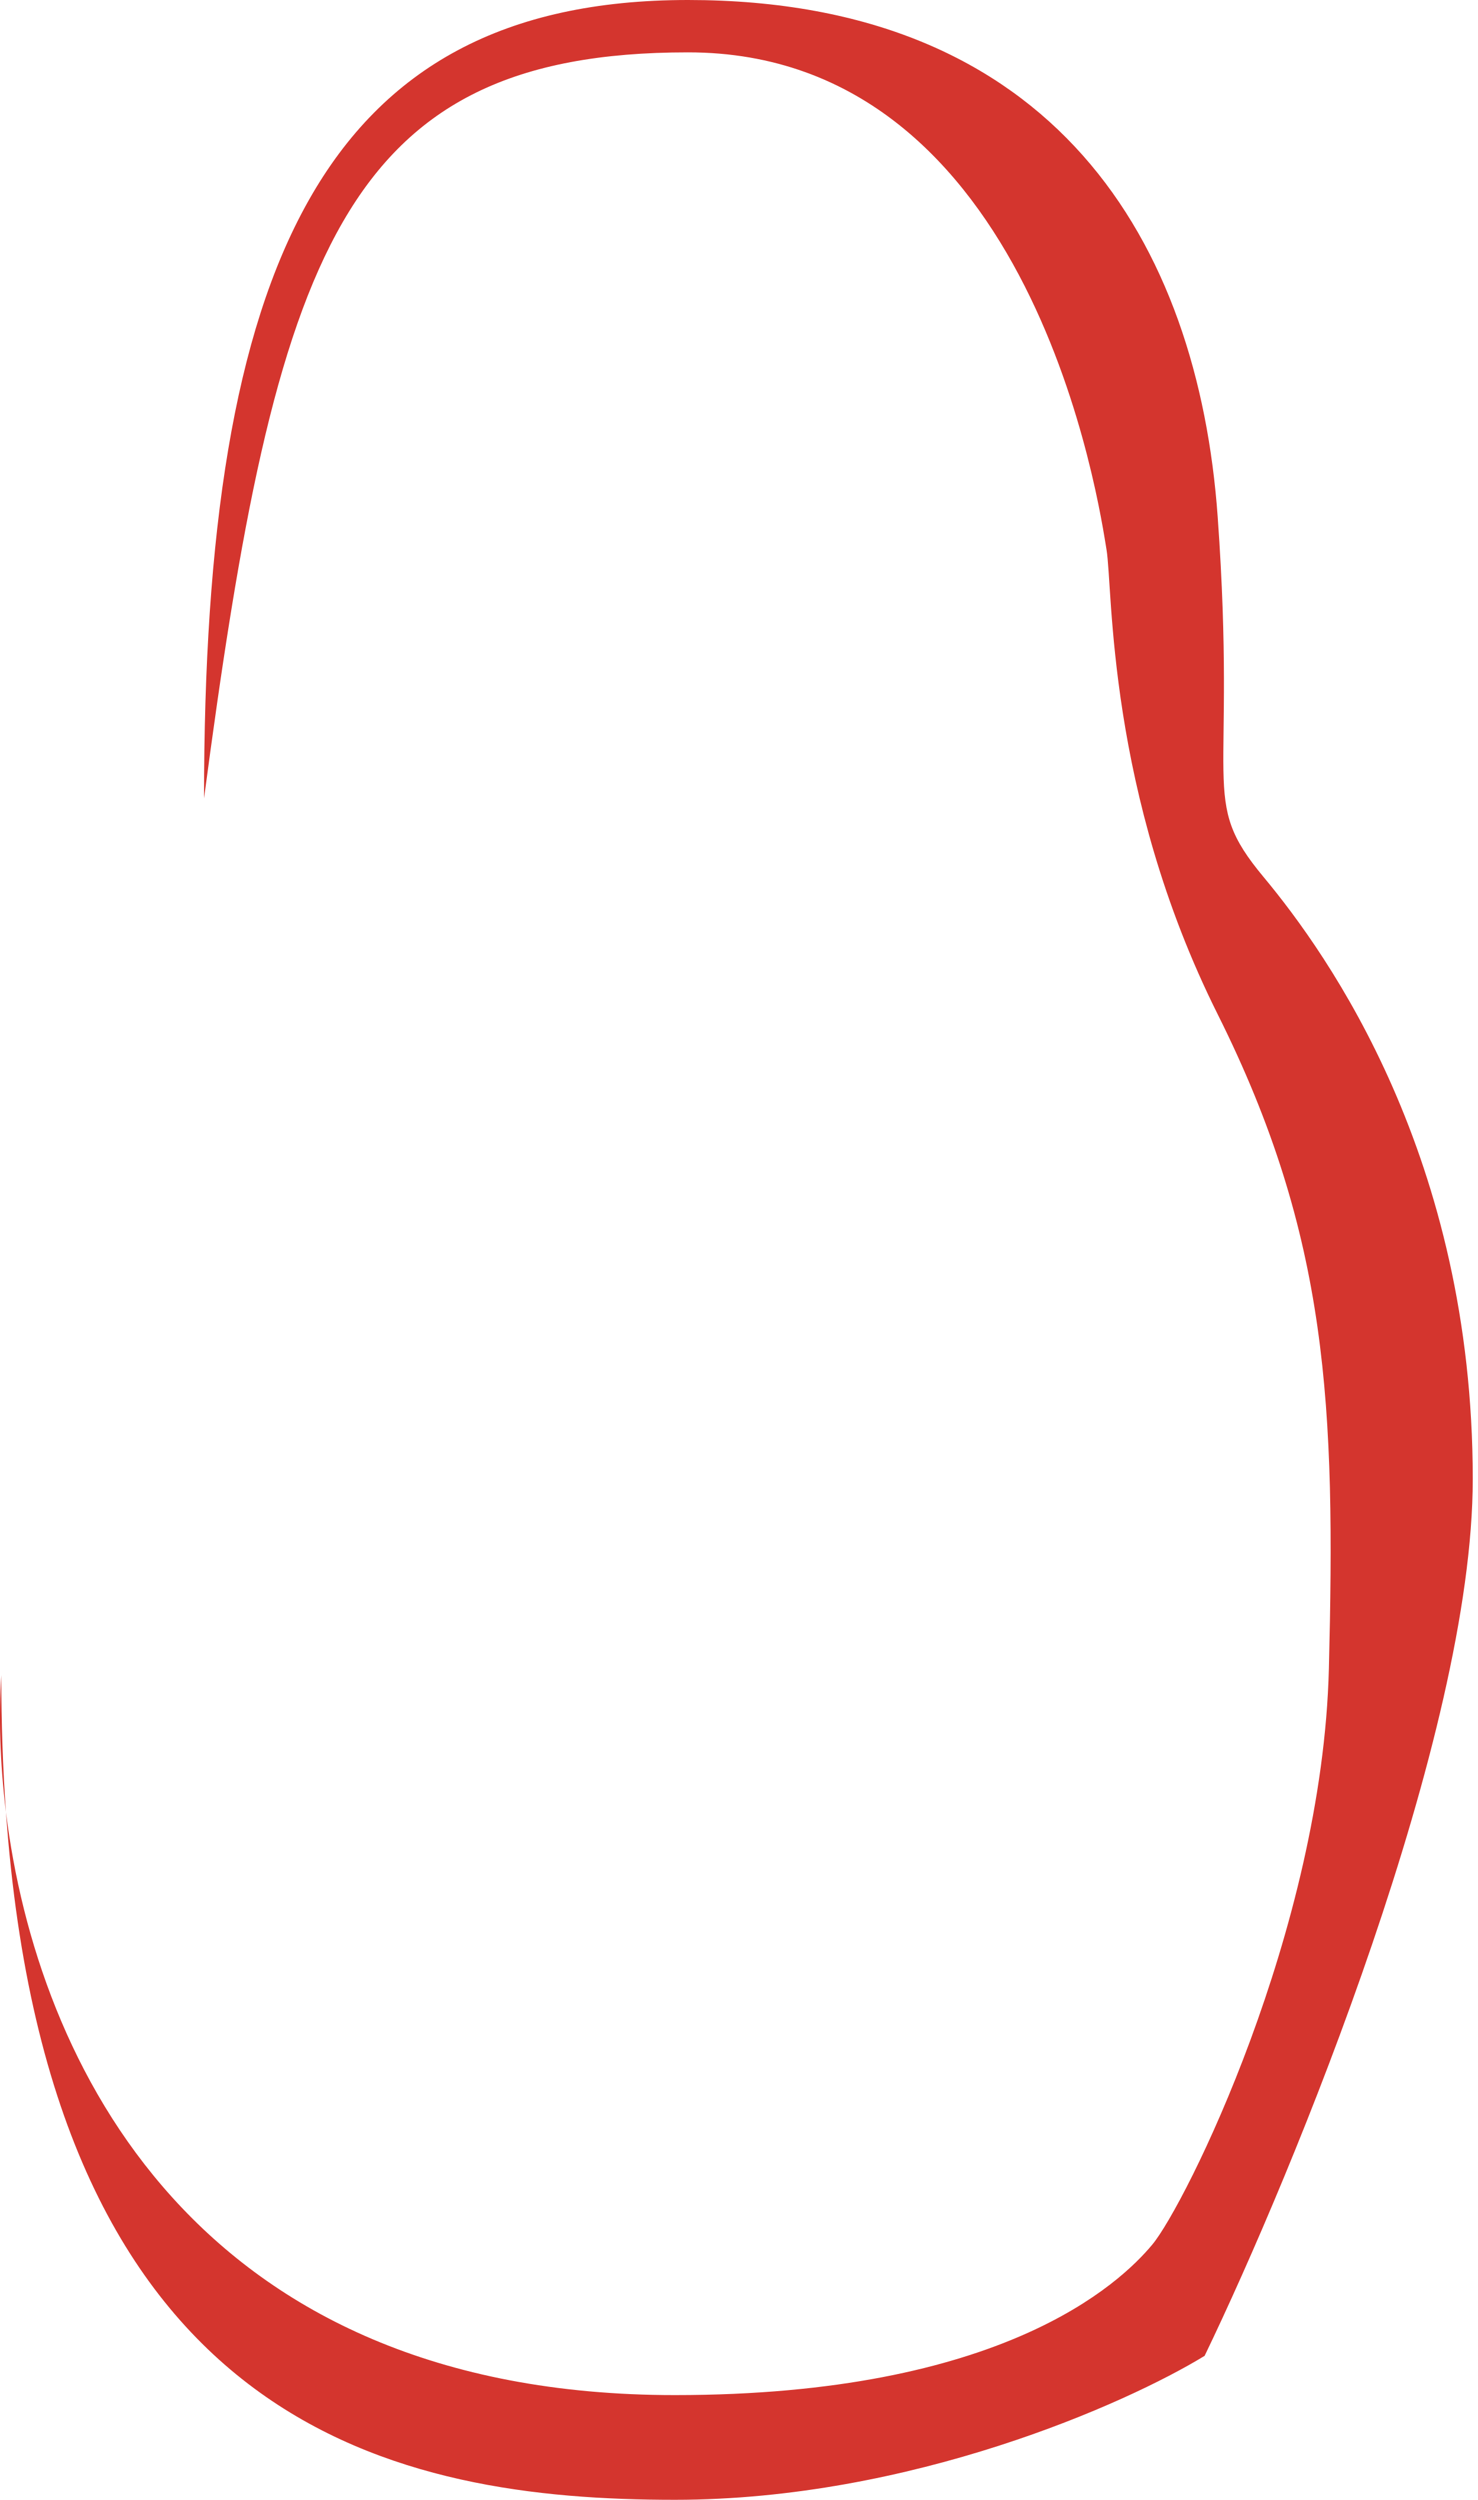 <?xml version="1.0" encoding="UTF-8"?> <svg xmlns="http://www.w3.org/2000/svg" width="113" height="191" viewBox="0 0 113 191" fill="none"> <path d="M0.455 138.454C-0.017 134.629 -0.096 131.059 0.099 128C0.099 131.695 0.221 135.175 0.455 138.454C2.809 157.549 14.941 183 51.599 183C76.599 183 85.599 174.5 88.099 171.5C90.599 168.5 101.099 147.5 101.599 127.5C102.099 107.5 101.599 94.5 93.099 77.5C84.599 60.5 85.099 45 84.599 42C84.099 39 79.099 4 52.599 4C26.099 4 21.099 19.5 15.599 61C15.599 20.5 24.599 0 52.599 0C80.599 0 91.599 18.5 93.099 39.5C94.599 60.5 91.599 61 96.599 67C101.599 73 112.599 88.5 112.599 113C112.599 132.6 98.933 165.833 92.099 180C86.099 183.667 69.599 191 51.599 191C30.558 191 3.831 185.753 0.455 138.454Z" fill="#D4352E"></path> </svg> 